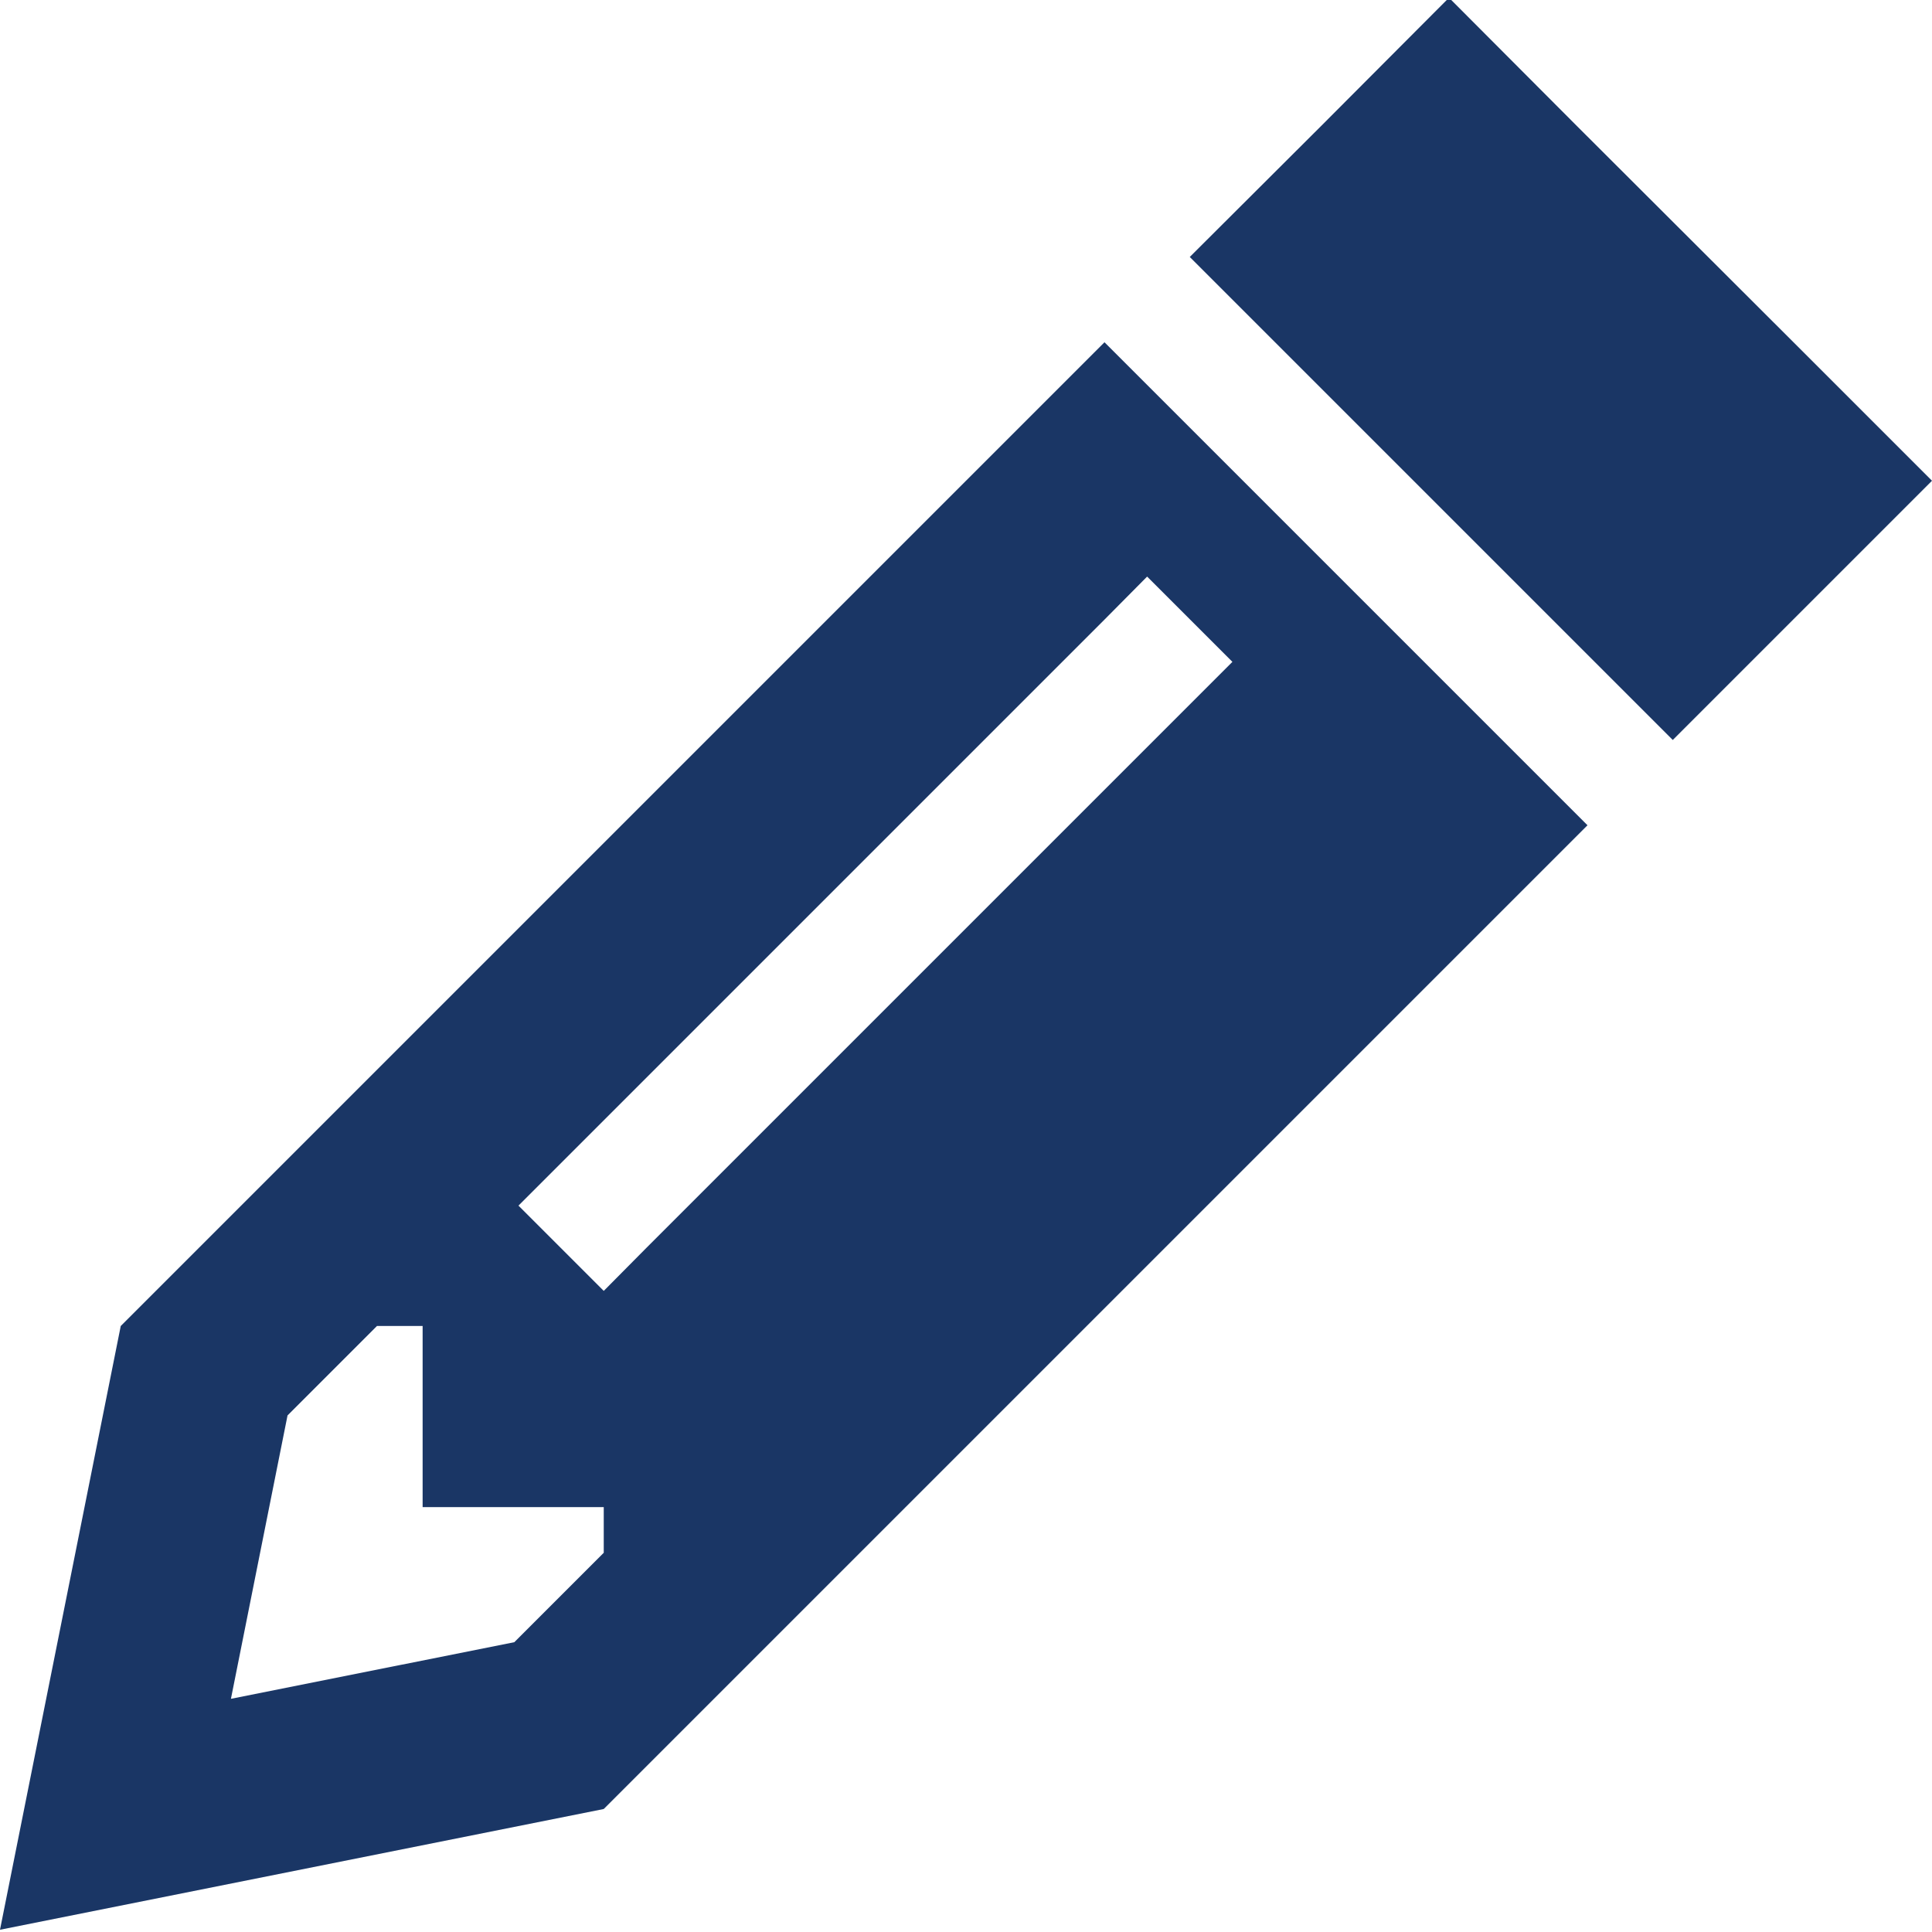 <?xml version="1.0" encoding="UTF-8"?>
<svg xmlns="http://www.w3.org/2000/svg" viewBox="0 0 512 512">
  <path fill="#1a3665" d="M10.2 460.4L0 511.4l51-10.2 109-21.8L420.7 218.7l-16-16-96-96-16-16L32 351.4l-21.8 109zM315.3 68.1l16 16 96 96 16 16 34.7-34.7L512 127.4 478.1 93.5 417.9 33.4 384-.6 350.1 33.4 315.3 68.1zM99.9 351.4H112v48h48v12.1l-23.7 23.7-75.1 15 15-75.1 23.7-23.7zm226.7-176l-11.3 11.3-144 144L160 342.1l-22.6-22.6 11.3-11.3 144-144L304 152.8l22.6 22.6z"></path>
</svg>
